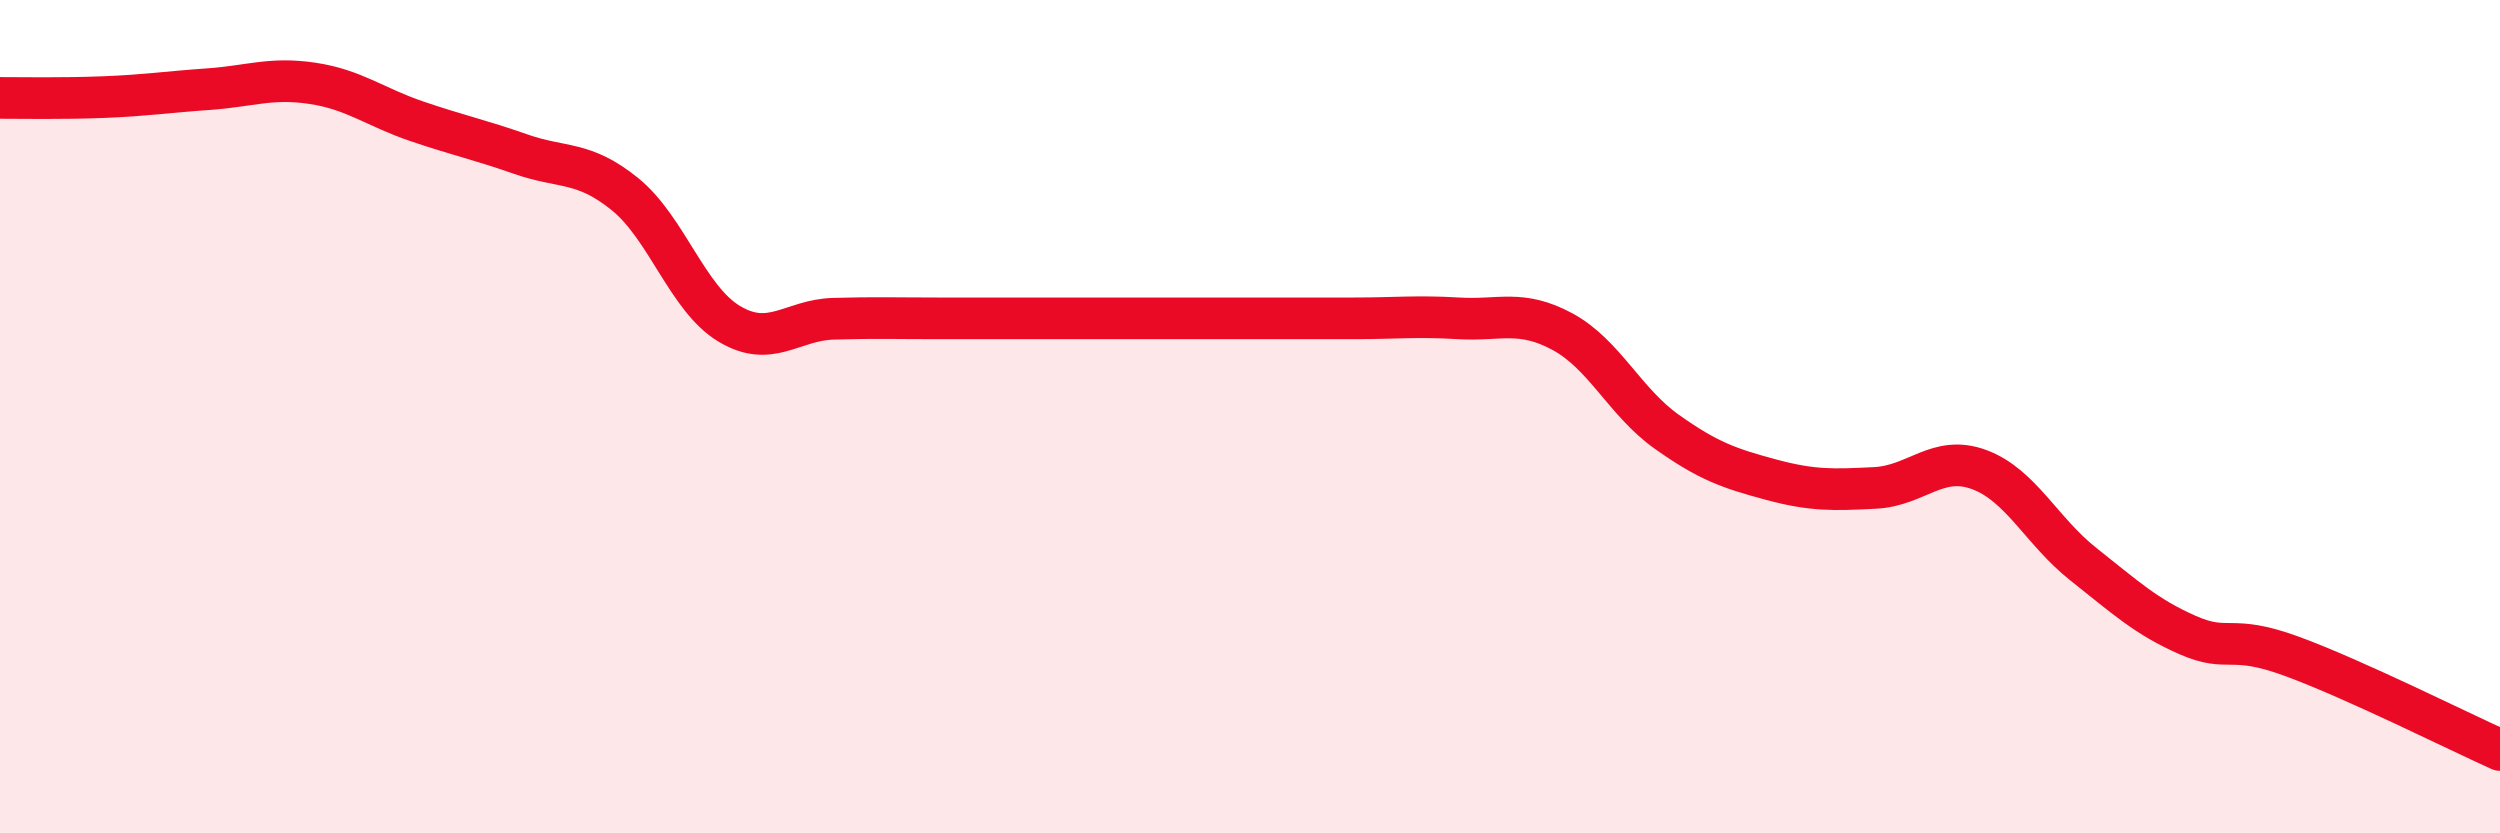 
    <svg width="60" height="20" viewBox="0 0 60 20" xmlns="http://www.w3.org/2000/svg">
      <path
        d="M 0,2.35 C 0.5,2.35 1.5,2.37 2.5,2.33 C 3.5,2.29 4,2.21 5,2.14 C 6,2.07 6.5,1.85 7.5,2 C 8.5,2.15 9,2.57 10,2.91 C 11,3.25 11.5,3.35 12.5,3.7 C 13.5,4.05 14,3.85 15,4.66 C 16,5.47 16.5,7.17 17.5,7.77 C 18.5,8.37 19,7.68 20,7.65 C 21,7.62 21.5,7.64 22.5,7.64 C 23.5,7.64 24,7.64 25,7.64 C 26,7.64 26.5,7.64 27.5,7.64 C 28.5,7.64 29,7.64 30,7.64 C 31,7.64 31.5,7.64 32.5,7.64 C 33.5,7.64 34,7.58 35,7.64 C 36,7.7 36.5,7.42 37.5,7.96 C 38.5,8.5 39,9.65 40,10.36 C 41,11.07 41.5,11.24 42.5,11.51 C 43.5,11.78 44,11.76 45,11.71 C 46,11.66 46.5,10.9 47.5,11.27 C 48.5,11.64 49,12.75 50,13.54 C 51,14.33 51.5,14.8 52.5,15.24 C 53.5,15.68 53.5,15.2 55,15.75 C 56.5,16.3 59,17.55 60,18L60 20L0 20Z"
        fill="#EB0A25"
        opacity="0.1"
        stroke-linecap="round"
        stroke-linejoin="round"
      />
      <path
        d="M 0,2.35 C 0.5,2.35 1.5,2.37 2.5,2.33 C 3.5,2.29 4,2.21 5,2.14 C 6,2.07 6.5,1.85 7.5,2 C 8.5,2.15 9,2.57 10,2.91 C 11,3.25 11.5,3.35 12.5,3.7 C 13.5,4.05 14,3.85 15,4.66 C 16,5.47 16.5,7.17 17.5,7.77 C 18.5,8.37 19,7.68 20,7.65 C 21,7.62 21.5,7.64 22.5,7.64 C 23.5,7.64 24,7.64 25,7.64 C 26,7.64 26.5,7.64 27.5,7.64 C 28.5,7.64 29,7.64 30,7.64 C 31,7.64 31.5,7.64 32.5,7.64 C 33.5,7.64 34,7.58 35,7.64 C 36,7.7 36.5,7.42 37.5,7.96 C 38.5,8.5 39,9.65 40,10.36 C 41,11.07 41.5,11.24 42.5,11.51 C 43.5,11.78 44,11.76 45,11.71 C 46,11.66 46.5,10.9 47.5,11.27 C 48.5,11.64 49,12.75 50,13.54 C 51,14.33 51.5,14.8 52.5,15.24 C 53.5,15.68 53.5,15.2 55,15.75 C 56.5,16.3 59,17.55 60,18"
        stroke="#EB0A25"
        stroke-width="1"
        fill="none"
        stroke-linecap="round"
        stroke-linejoin="round"
      />
    </svg>
  